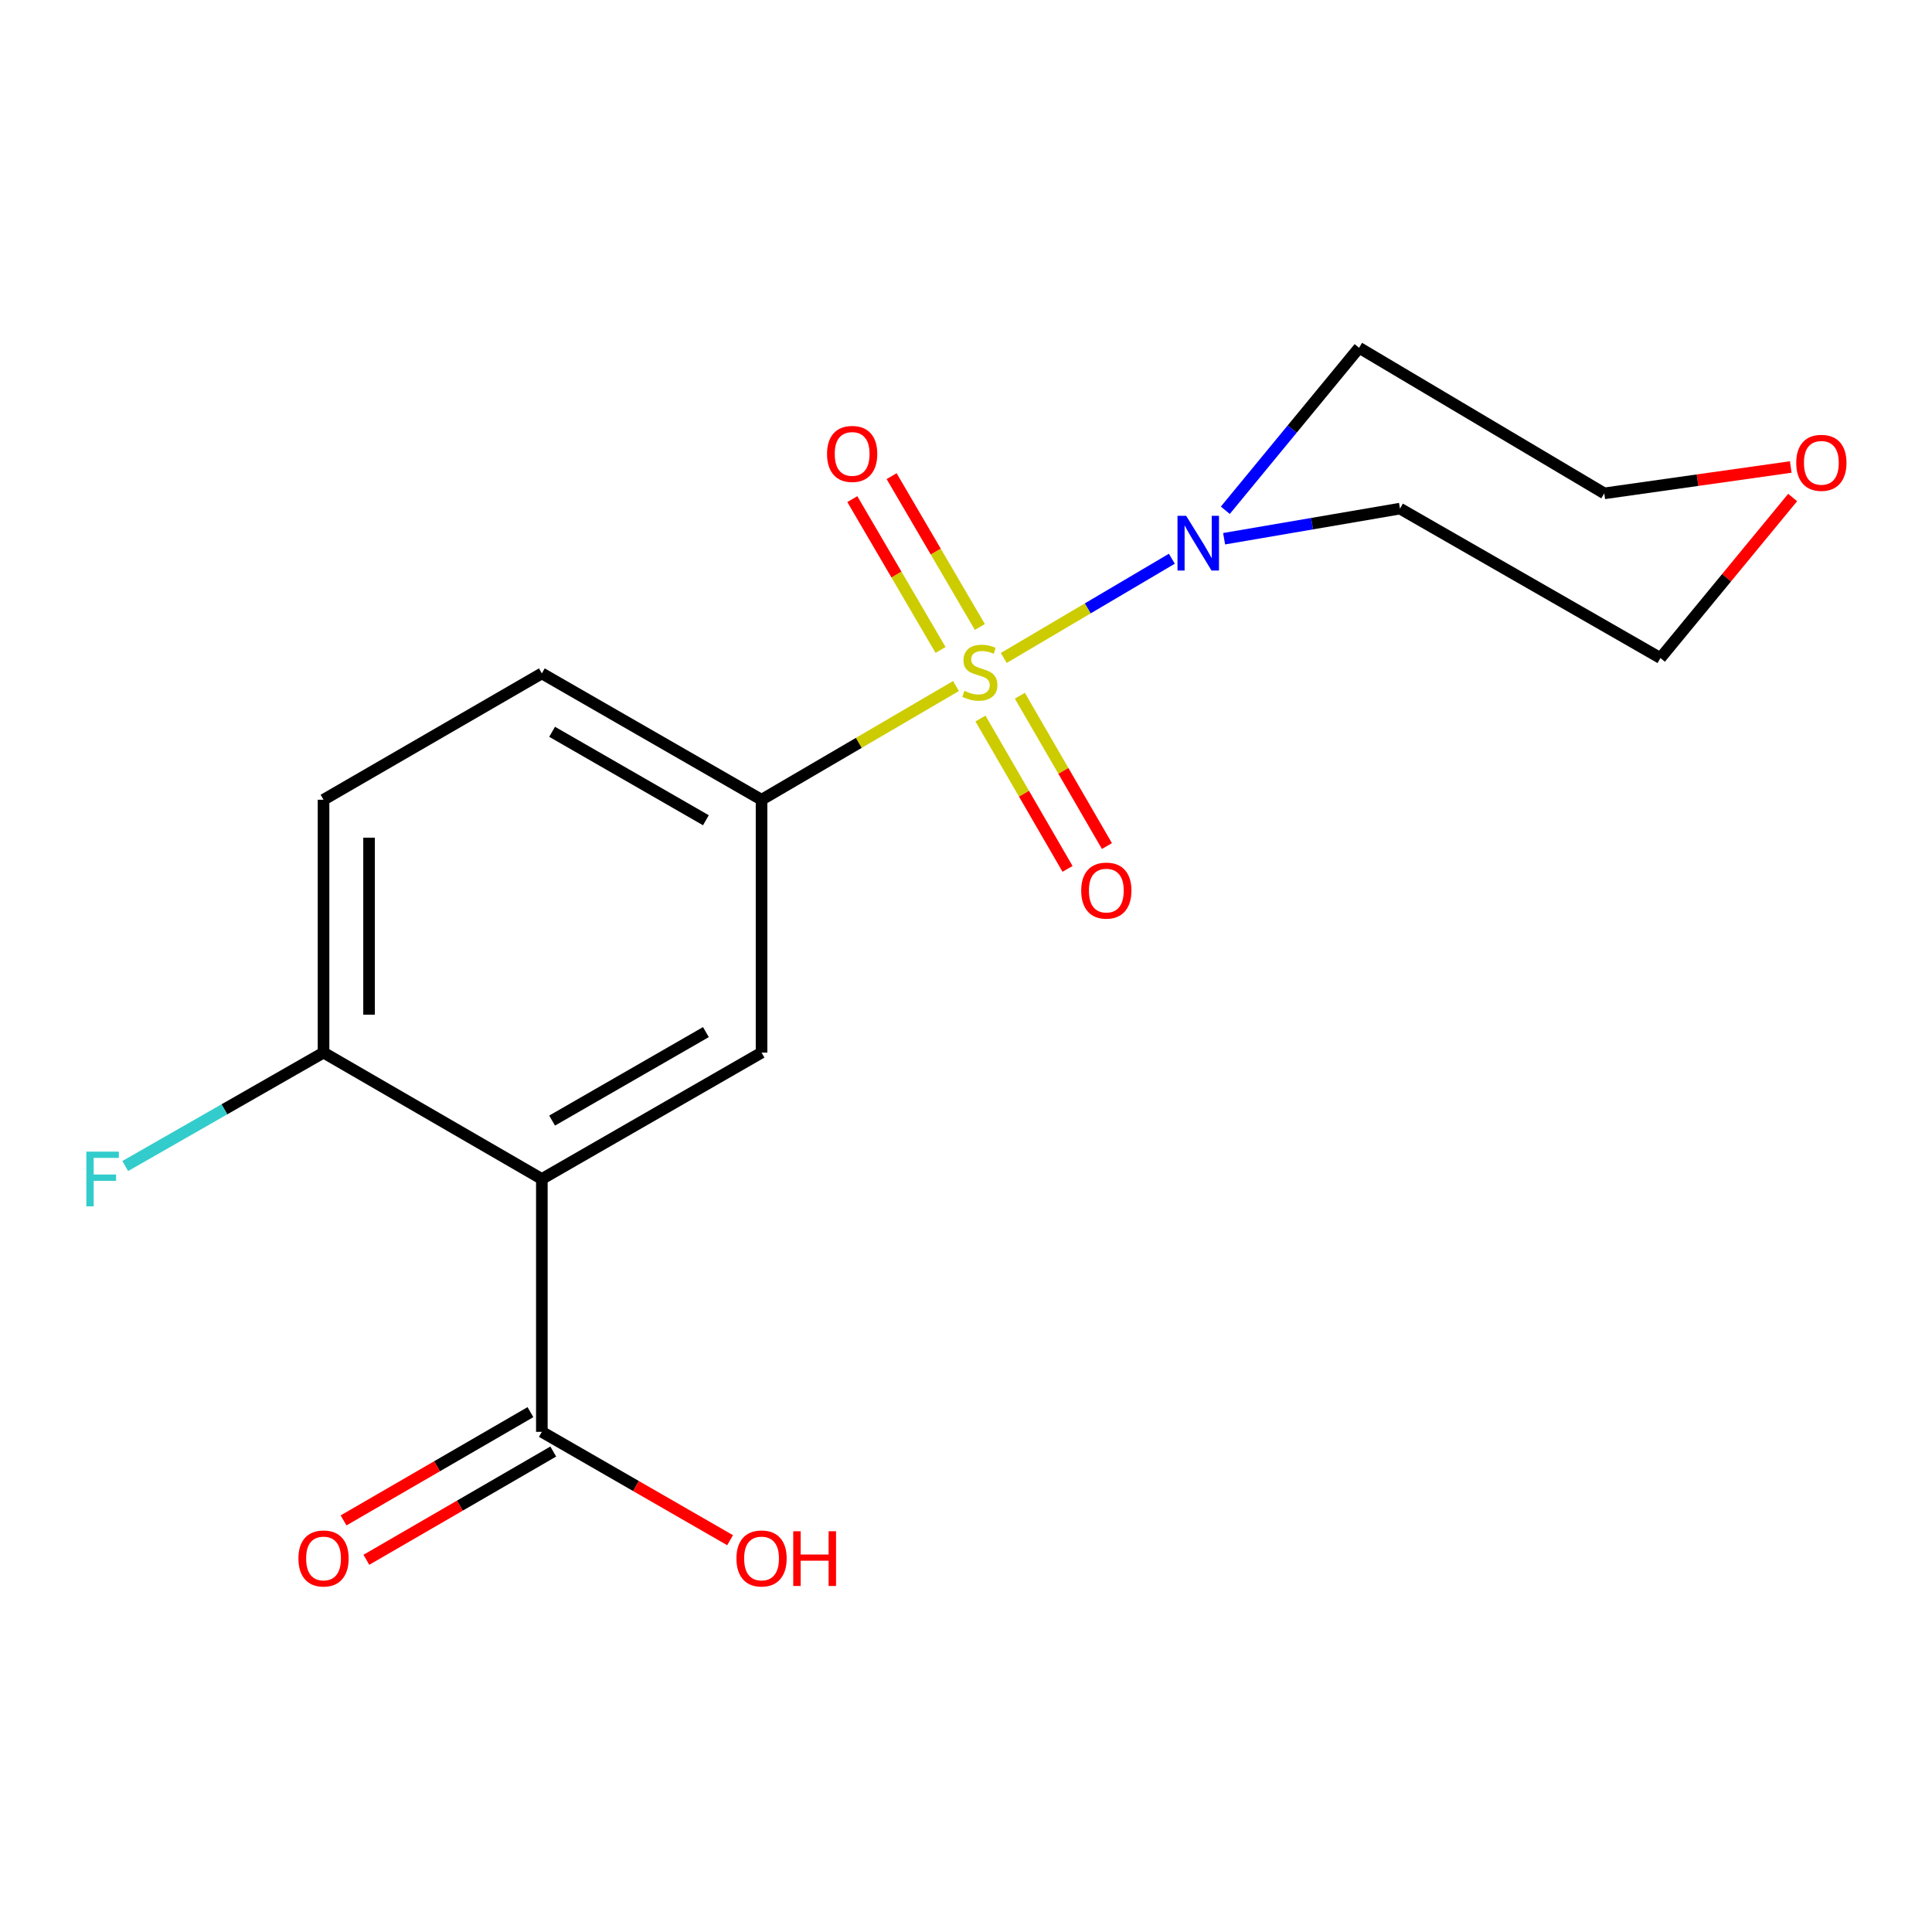 <?xml version='1.0' encoding='iso-8859-1'?>
<svg version='1.1' baseProfile='full'
              xmlns='http://www.w3.org/2000/svg'
                      xmlns:rdkit='http://www.rdkit.org/xml'
                      xmlns:xlink='http://www.w3.org/1999/xlink'
                  xml:space='preserve'
width='1000px' height='1000px' viewBox='0 0 1000 1000'>
<!-- END OF HEADER -->
<rect style='opacity:1.0;fill:#FFFFFF;stroke:none' width='1000' height='1000' x='0' y='0'> </rect>
<path class='bond-1' d='M 519.535,340.566 L 563.04,314.883' style='fill:none;fill-rule:evenodd;stroke:#CCCC00;stroke-width:6px;stroke-linecap:butt;stroke-linejoin:miter;stroke-opacity:1' />
<path class='bond-1' d='M 563.04,314.883 L 606.546,289.201' style='fill:none;fill-rule:evenodd;stroke:#0000FF;stroke-width:6px;stroke-linecap:butt;stroke-linejoin:miter;stroke-opacity:1' />
<path class='bond-2' d='M 494.82,355.087 L 444.498,384.518' style='fill:none;fill-rule:evenodd;stroke:#CCCC00;stroke-width:6px;stroke-linecap:butt;stroke-linejoin:miter;stroke-opacity:1' />
<path class='bond-2' d='M 444.498,384.518 L 394.176,413.949' style='fill:none;fill-rule:evenodd;stroke:#000000;stroke-width:6px;stroke-linecap:butt;stroke-linejoin:miter;stroke-opacity:1' />
<path class='bond-5' d='M 507.488,371.912 L 530.022,410.82' style='fill:none;fill-rule:evenodd;stroke:#CCCC00;stroke-width:6px;stroke-linecap:butt;stroke-linejoin:miter;stroke-opacity:1' />
<path class='bond-5' d='M 530.022,410.82 L 552.556,449.729' style='fill:none;fill-rule:evenodd;stroke:#FF0000;stroke-width:6px;stroke-linecap:butt;stroke-linejoin:miter;stroke-opacity:1' />
<path class='bond-5' d='M 527.876,360.104 L 550.41,399.013' style='fill:none;fill-rule:evenodd;stroke:#CCCC00;stroke-width:6px;stroke-linecap:butt;stroke-linejoin:miter;stroke-opacity:1' />
<path class='bond-5' d='M 550.41,399.013 L 572.943,437.921' style='fill:none;fill-rule:evenodd;stroke:#FF0000;stroke-width:6px;stroke-linecap:butt;stroke-linejoin:miter;stroke-opacity:1' />
<path class='bond-6' d='M 507.167,324.522 L 484.331,285.485' style='fill:none;fill-rule:evenodd;stroke:#CCCC00;stroke-width:6px;stroke-linecap:butt;stroke-linejoin:miter;stroke-opacity:1' />
<path class='bond-6' d='M 484.331,285.485 L 461.496,246.448' style='fill:none;fill-rule:evenodd;stroke:#FF0000;stroke-width:6px;stroke-linecap:butt;stroke-linejoin:miter;stroke-opacity:1' />
<path class='bond-6' d='M 486.831,336.418 L 463.995,297.381' style='fill:none;fill-rule:evenodd;stroke:#CCCC00;stroke-width:6px;stroke-linecap:butt;stroke-linejoin:miter;stroke-opacity:1' />
<path class='bond-6' d='M 463.995,297.381 L 441.16,258.343' style='fill:none;fill-rule:evenodd;stroke:#FF0000;stroke-width:6px;stroke-linecap:butt;stroke-linejoin:miter;stroke-opacity:1' />
<path class='bond-0' d='M 280.46,610.243 L 394.176,544.825' style='fill:none;fill-rule:evenodd;stroke:#000000;stroke-width:6px;stroke-linecap:butt;stroke-linejoin:miter;stroke-opacity:1' />
<path class='bond-0' d='M 285.769,580.009 L 365.371,534.216' style='fill:none;fill-rule:evenodd;stroke:#000000;stroke-width:6px;stroke-linecap:butt;stroke-linejoin:miter;stroke-opacity:1' />
<path class='bond-4' d='M 280.46,610.243 L 280.46,741.119' style='fill:none;fill-rule:evenodd;stroke:#000000;stroke-width:6px;stroke-linecap:butt;stroke-linejoin:miter;stroke-opacity:1' />
<path class='bond-19' d='M 280.46,610.243 L 167.463,544.825' style='fill:none;fill-rule:evenodd;stroke:#000000;stroke-width:6px;stroke-linecap:butt;stroke-linejoin:miter;stroke-opacity:1' />
<path class='bond-12' d='M 633.597,278.843 L 679.115,271.05' style='fill:none;fill-rule:evenodd;stroke:#0000FF;stroke-width:6px;stroke-linecap:butt;stroke-linejoin:miter;stroke-opacity:1' />
<path class='bond-12' d='M 679.115,271.05 L 724.632,263.256' style='fill:none;fill-rule:evenodd;stroke:#000000;stroke-width:6px;stroke-linecap:butt;stroke-linejoin:miter;stroke-opacity:1' />
<path class='bond-13' d='M 634.224,264.114 L 668.845,222.062' style='fill:none;fill-rule:evenodd;stroke:#0000FF;stroke-width:6px;stroke-linecap:butt;stroke-linejoin:miter;stroke-opacity:1' />
<path class='bond-13' d='M 668.845,222.062 L 703.467,180.011' style='fill:none;fill-rule:evenodd;stroke:#000000;stroke-width:6px;stroke-linecap:butt;stroke-linejoin:miter;stroke-opacity:1' />
<path class='bond-3' d='M 394.176,413.949 L 394.176,544.825' style='fill:none;fill-rule:evenodd;stroke:#000000;stroke-width:6px;stroke-linecap:butt;stroke-linejoin:miter;stroke-opacity:1' />
<path class='bond-8' d='M 394.176,413.949 L 280.46,348.544' style='fill:none;fill-rule:evenodd;stroke:#000000;stroke-width:6px;stroke-linecap:butt;stroke-linejoin:miter;stroke-opacity:1' />
<path class='bond-8' d='M 365.372,424.561 L 285.771,378.777' style='fill:none;fill-rule:evenodd;stroke:#000000;stroke-width:6px;stroke-linecap:butt;stroke-linejoin:miter;stroke-opacity:1' />
<path class='bond-9' d='M 274.555,730.926 L 226.189,758.944' style='fill:none;fill-rule:evenodd;stroke:#000000;stroke-width:6px;stroke-linecap:butt;stroke-linejoin:miter;stroke-opacity:1' />
<path class='bond-9' d='M 226.189,758.944 L 177.823,786.962' style='fill:none;fill-rule:evenodd;stroke:#FF0000;stroke-width:6px;stroke-linecap:butt;stroke-linejoin:miter;stroke-opacity:1' />
<path class='bond-9' d='M 286.365,751.313 L 237.999,779.33' style='fill:none;fill-rule:evenodd;stroke:#000000;stroke-width:6px;stroke-linecap:butt;stroke-linejoin:miter;stroke-opacity:1' />
<path class='bond-9' d='M 237.999,779.33 L 189.633,807.348' style='fill:none;fill-rule:evenodd;stroke:#FF0000;stroke-width:6px;stroke-linecap:butt;stroke-linejoin:miter;stroke-opacity:1' />
<path class='bond-14' d='M 280.46,741.119 L 329.178,769.162' style='fill:none;fill-rule:evenodd;stroke:#000000;stroke-width:6px;stroke-linecap:butt;stroke-linejoin:miter;stroke-opacity:1' />
<path class='bond-14' d='M 329.178,769.162 L 377.896,797.206' style='fill:none;fill-rule:evenodd;stroke:#FF0000;stroke-width:6px;stroke-linecap:butt;stroke-linejoin:miter;stroke-opacity:1' />
<path class='bond-7' d='M 167.463,544.825 L 167.463,413.949' style='fill:none;fill-rule:evenodd;stroke:#000000;stroke-width:6px;stroke-linecap:butt;stroke-linejoin:miter;stroke-opacity:1' />
<path class='bond-7' d='M 191.023,525.194 L 191.023,433.58' style='fill:none;fill-rule:evenodd;stroke:#000000;stroke-width:6px;stroke-linecap:butt;stroke-linejoin:miter;stroke-opacity:1' />
<path class='bond-15' d='M 167.463,544.825 L 116.141,574.184' style='fill:none;fill-rule:evenodd;stroke:#000000;stroke-width:6px;stroke-linecap:butt;stroke-linejoin:miter;stroke-opacity:1' />
<path class='bond-15' d='M 116.141,574.184 L 64.819,603.543' style='fill:none;fill-rule:evenodd;stroke:#33CCCC;stroke-width:6px;stroke-linecap:butt;stroke-linejoin:miter;stroke-opacity:1' />
<path class='bond-10' d='M 280.46,348.544 L 167.463,413.949' style='fill:none;fill-rule:evenodd;stroke:#000000;stroke-width:6px;stroke-linecap:butt;stroke-linejoin:miter;stroke-opacity:1' />
<path class='bond-11' d='M 926.895,241.713 L 878.63,248.539' style='fill:none;fill-rule:evenodd;stroke:#FF0000;stroke-width:6px;stroke-linecap:butt;stroke-linejoin:miter;stroke-opacity:1' />
<path class='bond-11' d='M 878.63,248.539 L 830.364,255.364' style='fill:none;fill-rule:evenodd;stroke:#000000;stroke-width:6px;stroke-linecap:butt;stroke-linejoin:miter;stroke-opacity:1' />
<path class='bond-18' d='M 927.877,257.509 L 893.656,299.054' style='fill:none;fill-rule:evenodd;stroke:#FF0000;stroke-width:6px;stroke-linecap:butt;stroke-linejoin:miter;stroke-opacity:1' />
<path class='bond-18' d='M 893.656,299.054 L 859.435,340.599' style='fill:none;fill-rule:evenodd;stroke:#000000;stroke-width:6px;stroke-linecap:butt;stroke-linejoin:miter;stroke-opacity:1' />
<path class='bond-16' d='M 724.632,263.256 L 859.435,340.599' style='fill:none;fill-rule:evenodd;stroke:#000000;stroke-width:6px;stroke-linecap:butt;stroke-linejoin:miter;stroke-opacity:1' />
<path class='bond-17' d='M 703.467,180.011 L 830.364,255.364' style='fill:none;fill-rule:evenodd;stroke:#000000;stroke-width:6px;stroke-linecap:butt;stroke-linejoin:miter;stroke-opacity:1' />
<path  class='atom-0' d='M 499.173 357.583
Q 499.493 357.703, 500.813 358.263
Q 502.133 358.823, 503.573 359.183
Q 505.053 359.503, 506.493 359.503
Q 509.173 359.503, 510.733 358.223
Q 512.293 356.903, 512.293 354.623
Q 512.293 353.063, 511.493 352.103
Q 510.733 351.143, 509.533 350.623
Q 508.333 350.103, 506.333 349.503
Q 503.813 348.743, 502.293 348.023
Q 500.813 347.303, 499.733 345.783
Q 498.693 344.263, 498.693 341.703
Q 498.693 338.143, 501.093 335.943
Q 503.533 333.743, 508.333 333.743
Q 511.613 333.743, 515.333 335.303
L 514.413 338.383
Q 511.013 336.983, 508.453 336.983
Q 505.693 336.983, 504.173 338.143
Q 502.653 339.263, 502.693 341.223
Q 502.693 342.743, 503.453 343.663
Q 504.253 344.583, 505.373 345.103
Q 506.533 345.623, 508.453 346.223
Q 511.013 347.023, 512.533 347.823
Q 514.053 348.623, 515.133 350.263
Q 516.253 351.863, 516.253 354.623
Q 516.253 358.543, 513.613 360.663
Q 511.013 362.743, 506.653 362.743
Q 504.133 362.743, 502.213 362.183
Q 500.333 361.663, 498.093 360.743
L 499.173 357.583
' fill='#CCCC00'/>
<path  class='atom-2' d='M 613.949 266.976
L 623.229 281.976
Q 624.149 283.456, 625.629 286.136
Q 627.109 288.816, 627.189 288.976
L 627.189 266.976
L 630.949 266.976
L 630.949 295.296
L 627.069 295.296
L 617.109 278.896
Q 615.949 276.976, 614.709 274.776
Q 613.509 272.576, 613.149 271.896
L 613.149 295.296
L 609.469 295.296
L 609.469 266.976
L 613.949 266.976
' fill='#0000FF'/>
<path  class='atom-6' d='M 559.631 460.966
Q 559.631 454.166, 562.991 450.366
Q 566.351 446.566, 572.631 446.566
Q 578.911 446.566, 582.271 450.366
Q 585.631 454.166, 585.631 460.966
Q 585.631 467.846, 582.231 471.766
Q 578.831 475.646, 572.631 475.646
Q 566.391 475.646, 562.991 471.766
Q 559.631 467.886, 559.631 460.966
M 572.631 472.446
Q 576.951 472.446, 579.271 469.566
Q 581.631 466.646, 581.631 460.966
Q 581.631 455.406, 579.271 452.606
Q 576.951 449.766, 572.631 449.766
Q 568.311 449.766, 565.951 452.566
Q 563.631 455.366, 563.631 460.966
Q 563.631 466.686, 565.951 469.566
Q 568.311 472.446, 572.631 472.446
' fill='#FF0000'/>
<path  class='atom-7' d='M 428.074 234.947
Q 428.074 228.147, 431.434 224.347
Q 434.794 220.547, 441.074 220.547
Q 447.354 220.547, 450.714 224.347
Q 454.074 228.147, 454.074 234.947
Q 454.074 241.827, 450.674 245.747
Q 447.274 249.627, 441.074 249.627
Q 434.834 249.627, 431.434 245.747
Q 428.074 241.867, 428.074 234.947
M 441.074 246.427
Q 445.394 246.427, 447.714 243.547
Q 450.074 240.627, 450.074 234.947
Q 450.074 229.387, 447.714 226.587
Q 445.394 223.747, 441.074 223.747
Q 436.754 223.747, 434.394 226.547
Q 432.074 229.347, 432.074 234.947
Q 432.074 240.667, 434.394 243.547
Q 436.754 246.427, 441.074 246.427
' fill='#FF0000'/>
<path  class='atom-10' d='M 154.463 806.657
Q 154.463 799.857, 157.823 796.057
Q 161.183 792.257, 167.463 792.257
Q 173.743 792.257, 177.103 796.057
Q 180.463 799.857, 180.463 806.657
Q 180.463 813.537, 177.063 817.457
Q 173.663 821.337, 167.463 821.337
Q 161.223 821.337, 157.823 817.457
Q 154.463 813.577, 154.463 806.657
M 167.463 818.137
Q 171.783 818.137, 174.103 815.257
Q 176.463 812.337, 176.463 806.657
Q 176.463 801.097, 174.103 798.297
Q 171.783 795.457, 167.463 795.457
Q 163.143 795.457, 160.783 798.257
Q 158.463 801.057, 158.463 806.657
Q 158.463 812.377, 160.783 815.257
Q 163.143 818.137, 167.463 818.137
' fill='#FF0000'/>
<path  class='atom-12' d='M 929.733 239.554
Q 929.733 232.754, 933.093 228.954
Q 936.453 225.154, 942.733 225.154
Q 949.013 225.154, 952.373 228.954
Q 955.733 232.754, 955.733 239.554
Q 955.733 246.434, 952.333 250.354
Q 948.933 254.234, 942.733 254.234
Q 936.493 254.234, 933.093 250.354
Q 929.733 246.474, 929.733 239.554
M 942.733 251.034
Q 947.053 251.034, 949.373 248.154
Q 951.733 245.234, 951.733 239.554
Q 951.733 233.994, 949.373 231.194
Q 947.053 228.354, 942.733 228.354
Q 938.413 228.354, 936.053 231.154
Q 933.733 233.954, 933.733 239.554
Q 933.733 245.274, 936.053 248.154
Q 938.413 251.034, 942.733 251.034
' fill='#FF0000'/>
<path  class='atom-15' d='M 381.176 806.657
Q 381.176 799.857, 384.536 796.057
Q 387.896 792.257, 394.176 792.257
Q 400.456 792.257, 403.816 796.057
Q 407.176 799.857, 407.176 806.657
Q 407.176 813.537, 403.776 817.457
Q 400.376 821.337, 394.176 821.337
Q 387.936 821.337, 384.536 817.457
Q 381.176 813.577, 381.176 806.657
M 394.176 818.137
Q 398.496 818.137, 400.816 815.257
Q 403.176 812.337, 403.176 806.657
Q 403.176 801.097, 400.816 798.297
Q 398.496 795.457, 394.176 795.457
Q 389.856 795.457, 387.496 798.257
Q 385.176 801.057, 385.176 806.657
Q 385.176 812.377, 387.496 815.257
Q 389.856 818.137, 394.176 818.137
' fill='#FF0000'/>
<path  class='atom-15' d='M 410.576 792.577
L 414.416 792.577
L 414.416 804.617
L 428.896 804.617
L 428.896 792.577
L 432.736 792.577
L 432.736 820.897
L 428.896 820.897
L 428.896 807.817
L 414.416 807.817
L 414.416 820.897
L 410.576 820.897
L 410.576 792.577
' fill='#FF0000'/>
<path  class='atom-16' d='M 44.686 596.083
L 61.526 596.083
L 61.526 599.323
L 48.486 599.323
L 48.486 607.923
L 60.086 607.923
L 60.086 611.203
L 48.486 611.203
L 48.486 624.403
L 44.686 624.403
L 44.686 596.083
' fill='#33CCCC'/>
</svg>
